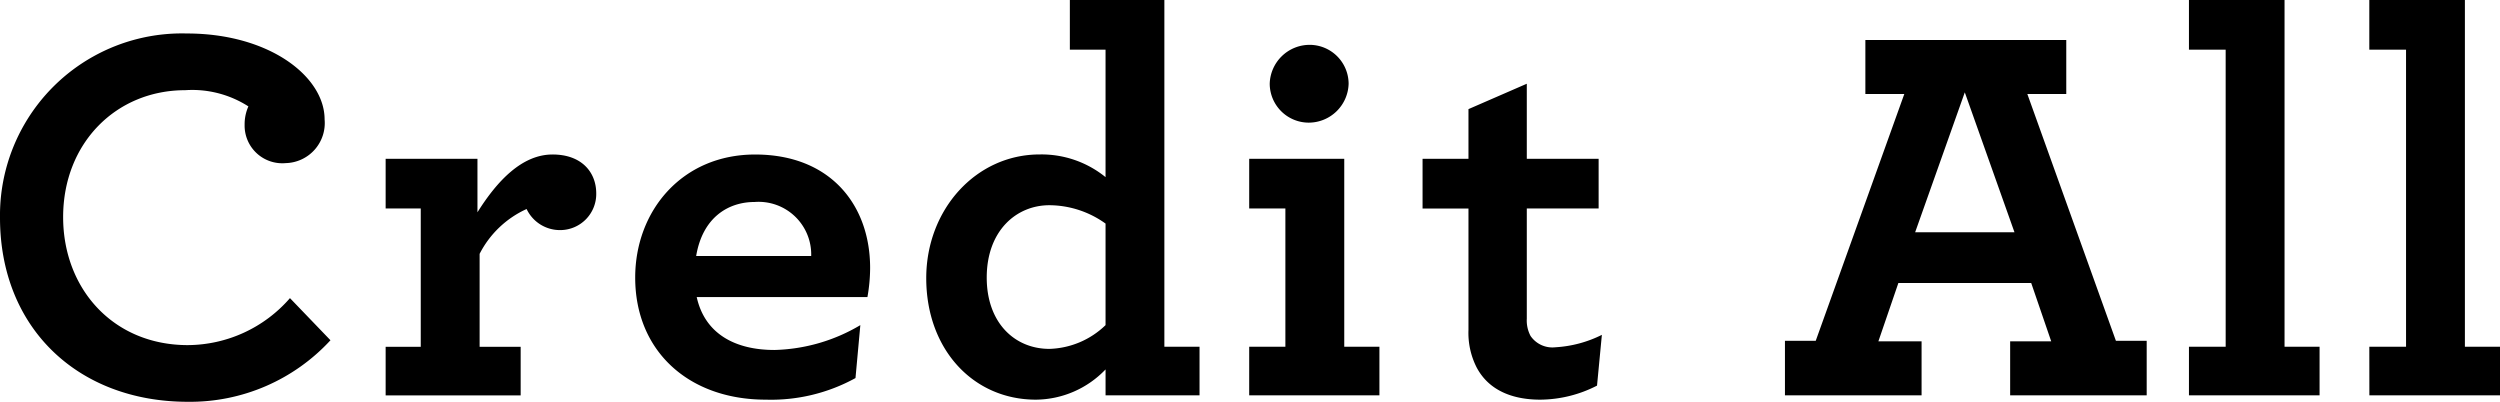 <svg xmlns="http://www.w3.org/2000/svg" width="199.044" height="31.992"><path d="M0 17.33A14.488 14.488 0 0114.879 2.666c6.579 0 10.965 3.441 10.965 6.837a3.19 3.19 0 01-3.1 3.484 3 3 0 01-3.268-3.054 3.506 3.506 0 01.3-1.462 8.271 8.271 0 00-5.032-1.29c-5.5 0-9.717 4.214-9.717 10.106 0 5.675 3.956 10.19 9.933 10.19a10.848 10.848 0 008.126-3.741l3.225 3.354a15.2 15.2 0 01-11.351 4.9C6.235 31.992 0 26.144 0 17.33zm47.471-1.936a2.873 2.873 0 01-2.792 2.924 2.938 2.938 0 01-2.752-1.677 7.835 7.835 0 00-3.741 3.569v7.4h3.268v3.87h-10.75v-3.87h2.795V16.598h-2.795v-3.954h7.31v4.257c1.591-2.536 3.569-4.6 5.977-4.6 2.32-.003 3.48 1.416 3.48 3.093zm7.999 8.256c.645 2.924 3.053 4.214 6.191 4.214a14.036 14.036 0 006.837-1.978l-.386 4.214a13.935 13.935 0 01-7.139 1.72c-6.148 0-10.4-3.87-10.4-9.718 0-5.332 3.741-9.8 9.546-9.8 6.02 0 9.158 4.042 9.158 9.031a13.307 13.307 0 01-.215 2.321zm-.043-3.268h9.158a4.189 4.189 0 00-4.514-4.3c-2.064 0-4.128 1.205-4.644 4.3zm18.318 1.762c0-5.461 3.956-9.847 9.03-9.847a8.087 8.087 0 015.246 1.806V3.957h-2.842V0h7.525v27.606h2.8v3.87h-7.482v-2.064a7.749 7.749 0 01-5.547 2.408c-4.989 0-8.73-3.999-8.73-9.676zm14.276 3.741v-8.084a7.721 7.721 0 00-4.472-1.462c-2.623 0-4.988 2.021-4.988 5.762 0 3.612 2.236 5.676 4.988 5.676a6.7 6.7 0 004.472-1.891zm11.437 1.721h2.881V16.598h-2.881v-3.954h7.568v14.964h2.8v3.87H99.458zm1.634-20.941a3.185 3.185 0 013.182-3.095 3.11 3.11 0 013.1 3.095 3.185 3.185 0 01-3.182 3.1 3.111 3.111 0 01-3.1-3.1zm16.469 22.579a6.065 6.065 0 01-.645-2.967v-9.675h-3.655v-3.958h3.655V8.688l4.644-2.021v5.977h5.719V16.6h-5.719v8.773a2.617 2.617 0 00.3 1.376 2.108 2.108 0 001.977.9 9.477 9.477 0 003.7-.989l-.386 4.042a10.006 10.006 0 01-4.515 1.118c-2.28 0-4.129-.776-5.075-2.576zm24.552-2.111h2.451l7.052-19.65h-3.1v-4.3h15.995v4.3h-3.1l7.052 19.65h2.451v4.343h-10.871v-4.3h3.269l-1.592-4.643h-10.577l-1.591 4.643h3.439v4.3h-10.878zm18.274-8.642l-3.955-11.138-3.953 11.138zm13.892 9.115h2.923V3.957h-2.923V0h7.611v27.606h2.789v3.87h-10.4zm14.36 0h2.924V3.957h-2.924V0h7.61v27.606h2.795v3.87h-10.4z"/></svg>